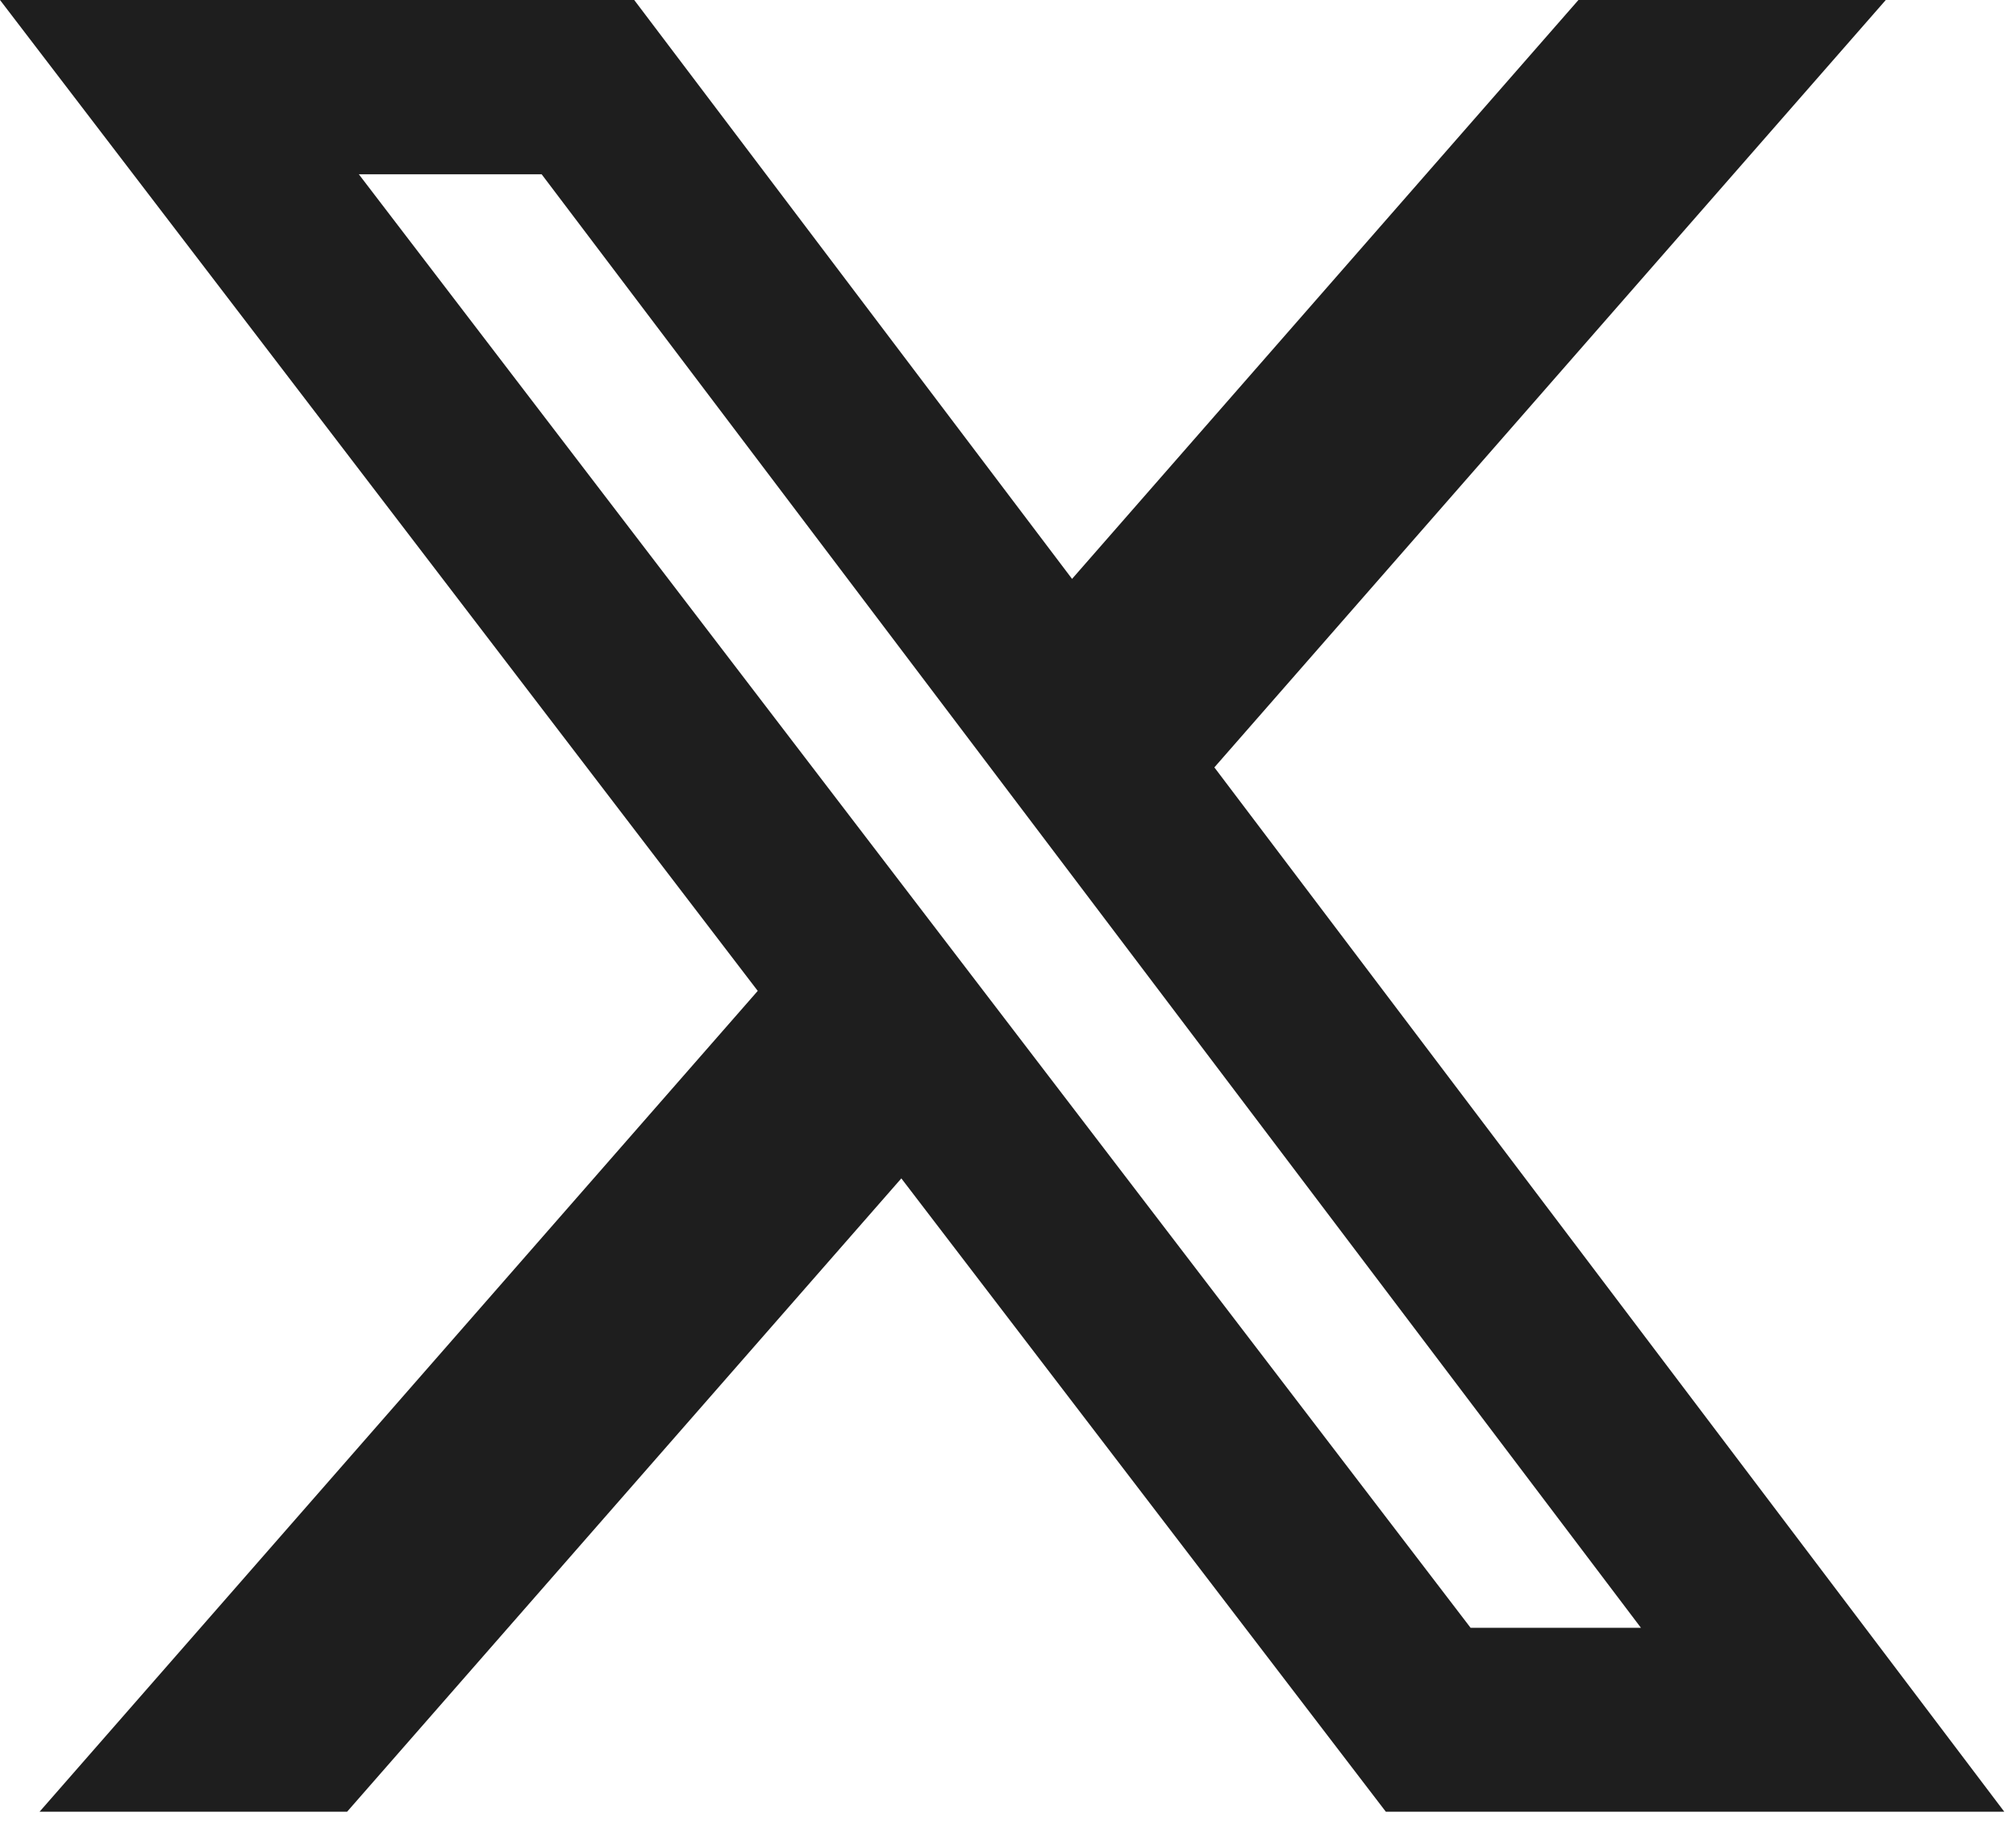 <svg width="22" height="20" viewBox="0 0 22 20" fill="none" xmlns="http://www.w3.org/2000/svg">
<path d="M17.225 0H20.579L13.252 8.374L21.872 19.77H15.123L9.836 12.859L3.788 19.77H0.432L8.269 10.813L0 0H6.921L11.699 6.317L17.225 0ZM16.048 17.763H17.907L5.911 1.902H3.916L16.048 17.763Z" fill="#1E1E1E"/>
</svg>
